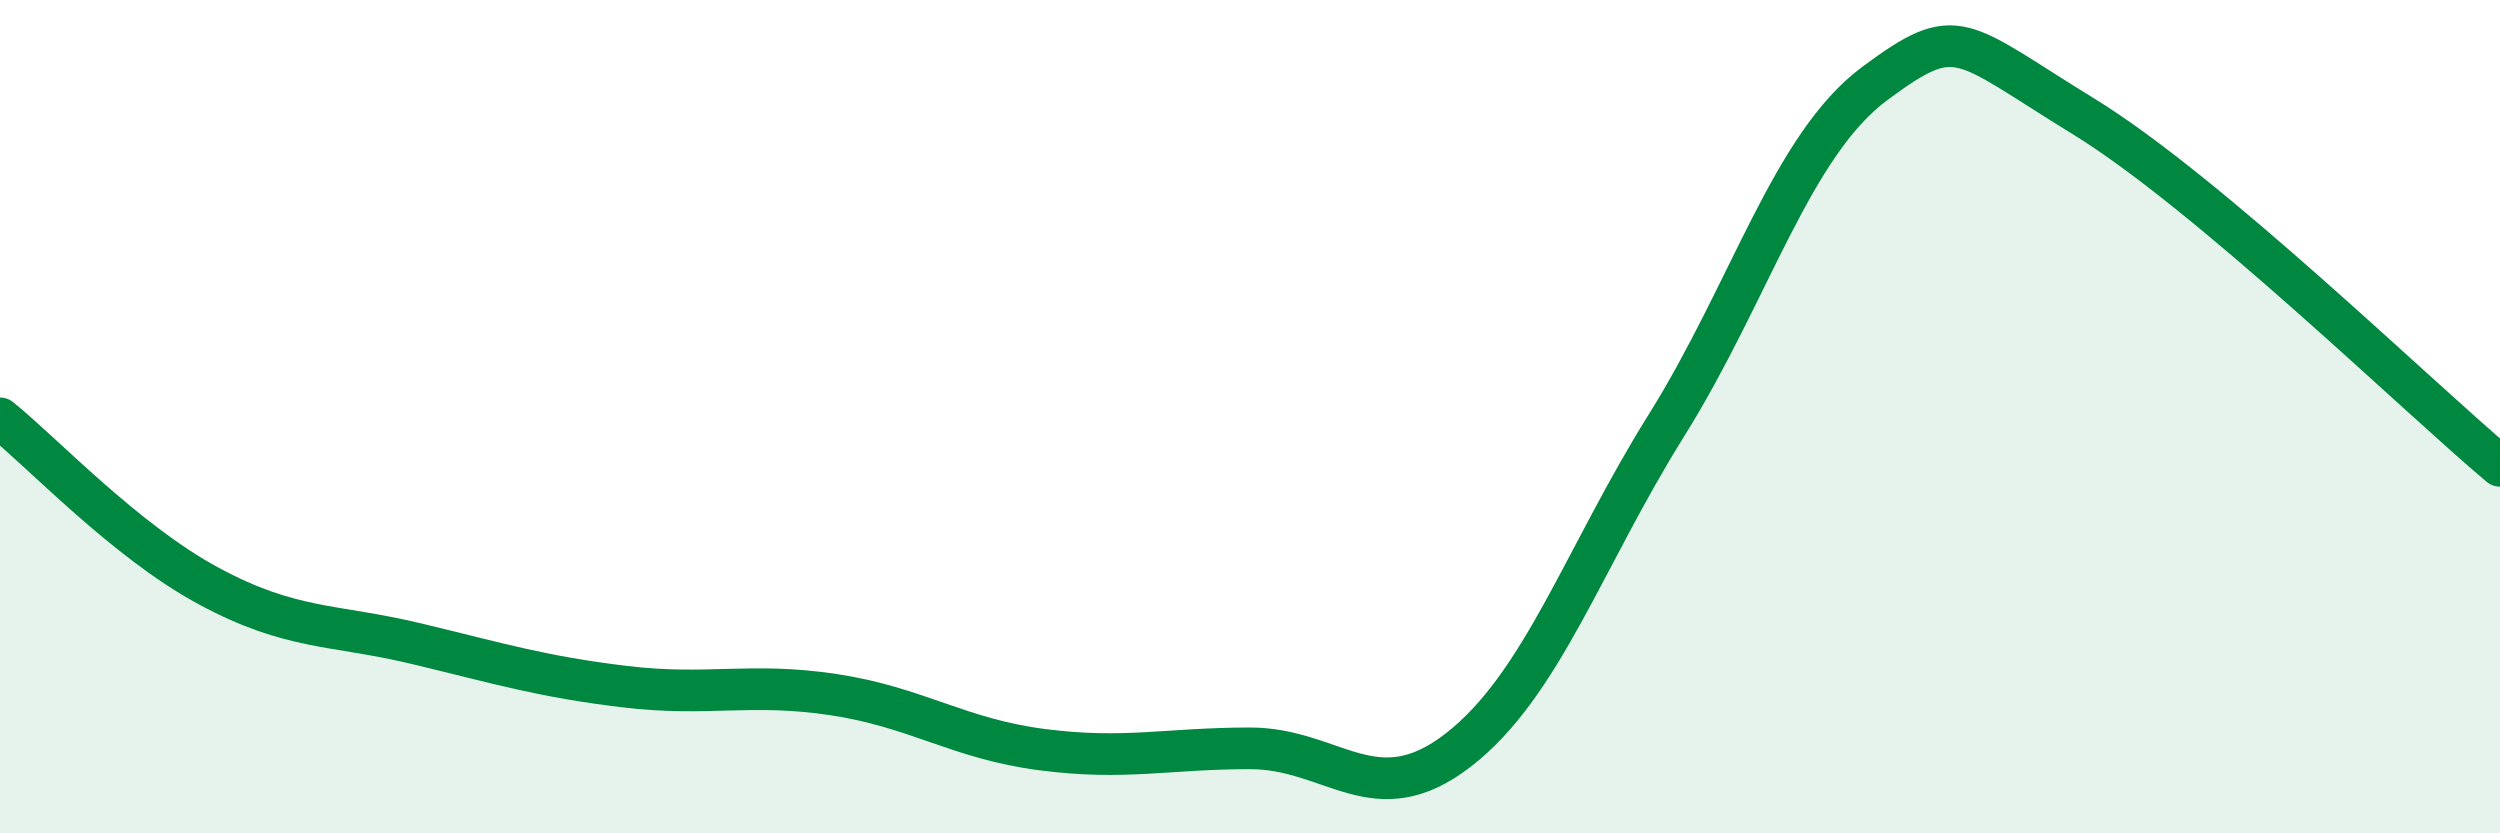
    <svg width="60" height="20" viewBox="0 0 60 20" xmlns="http://www.w3.org/2000/svg">
      <path
        d="M 0,10.04 C 1,10.84 3,12.98 5,14.06 C 7,15.14 8,14.97 10,15.45 C 12,15.93 13,16.24 15,16.48 C 17,16.72 18,16.37 20,16.67 C 22,16.97 23,17.73 25,17.99 C 27,18.25 28,17.96 30,17.96 C 32,17.96 33,19.55 35,18 C 37,16.45 38,13.4 40,10.2 C 42,7 43,3.48 45,2 C 47,0.52 47,0.95 50,2.79 C 53,4.63 58,9.5 60,11.18L60 20L0 20Z"
        fill="#008740"
        opacity="0.1"
        stroke-linecap="round"
        stroke-linejoin="round"
      />
      <path
        d="M 0,10.04 C 1,10.84 3,12.98 5,14.06 C 7,15.14 8,14.97 10,15.45 C 12,15.93 13,16.24 15,16.48 C 17,16.72 18,16.37 20,16.67 C 22,16.97 23,17.73 25,17.99 C 27,18.25 28,17.96 30,17.96 C 32,17.96 33,19.55 35,18 C 37,16.45 38,13.4 40,10.2 C 42,7 43,3.48 45,2 C 47,0.52 47,0.95 50,2.79 C 53,4.63 58,9.5 60,11.18"
        stroke="#008740"
        stroke-width="1"
        fill="none"
        stroke-linecap="round"
        stroke-linejoin="round"
      />
    </svg>
  